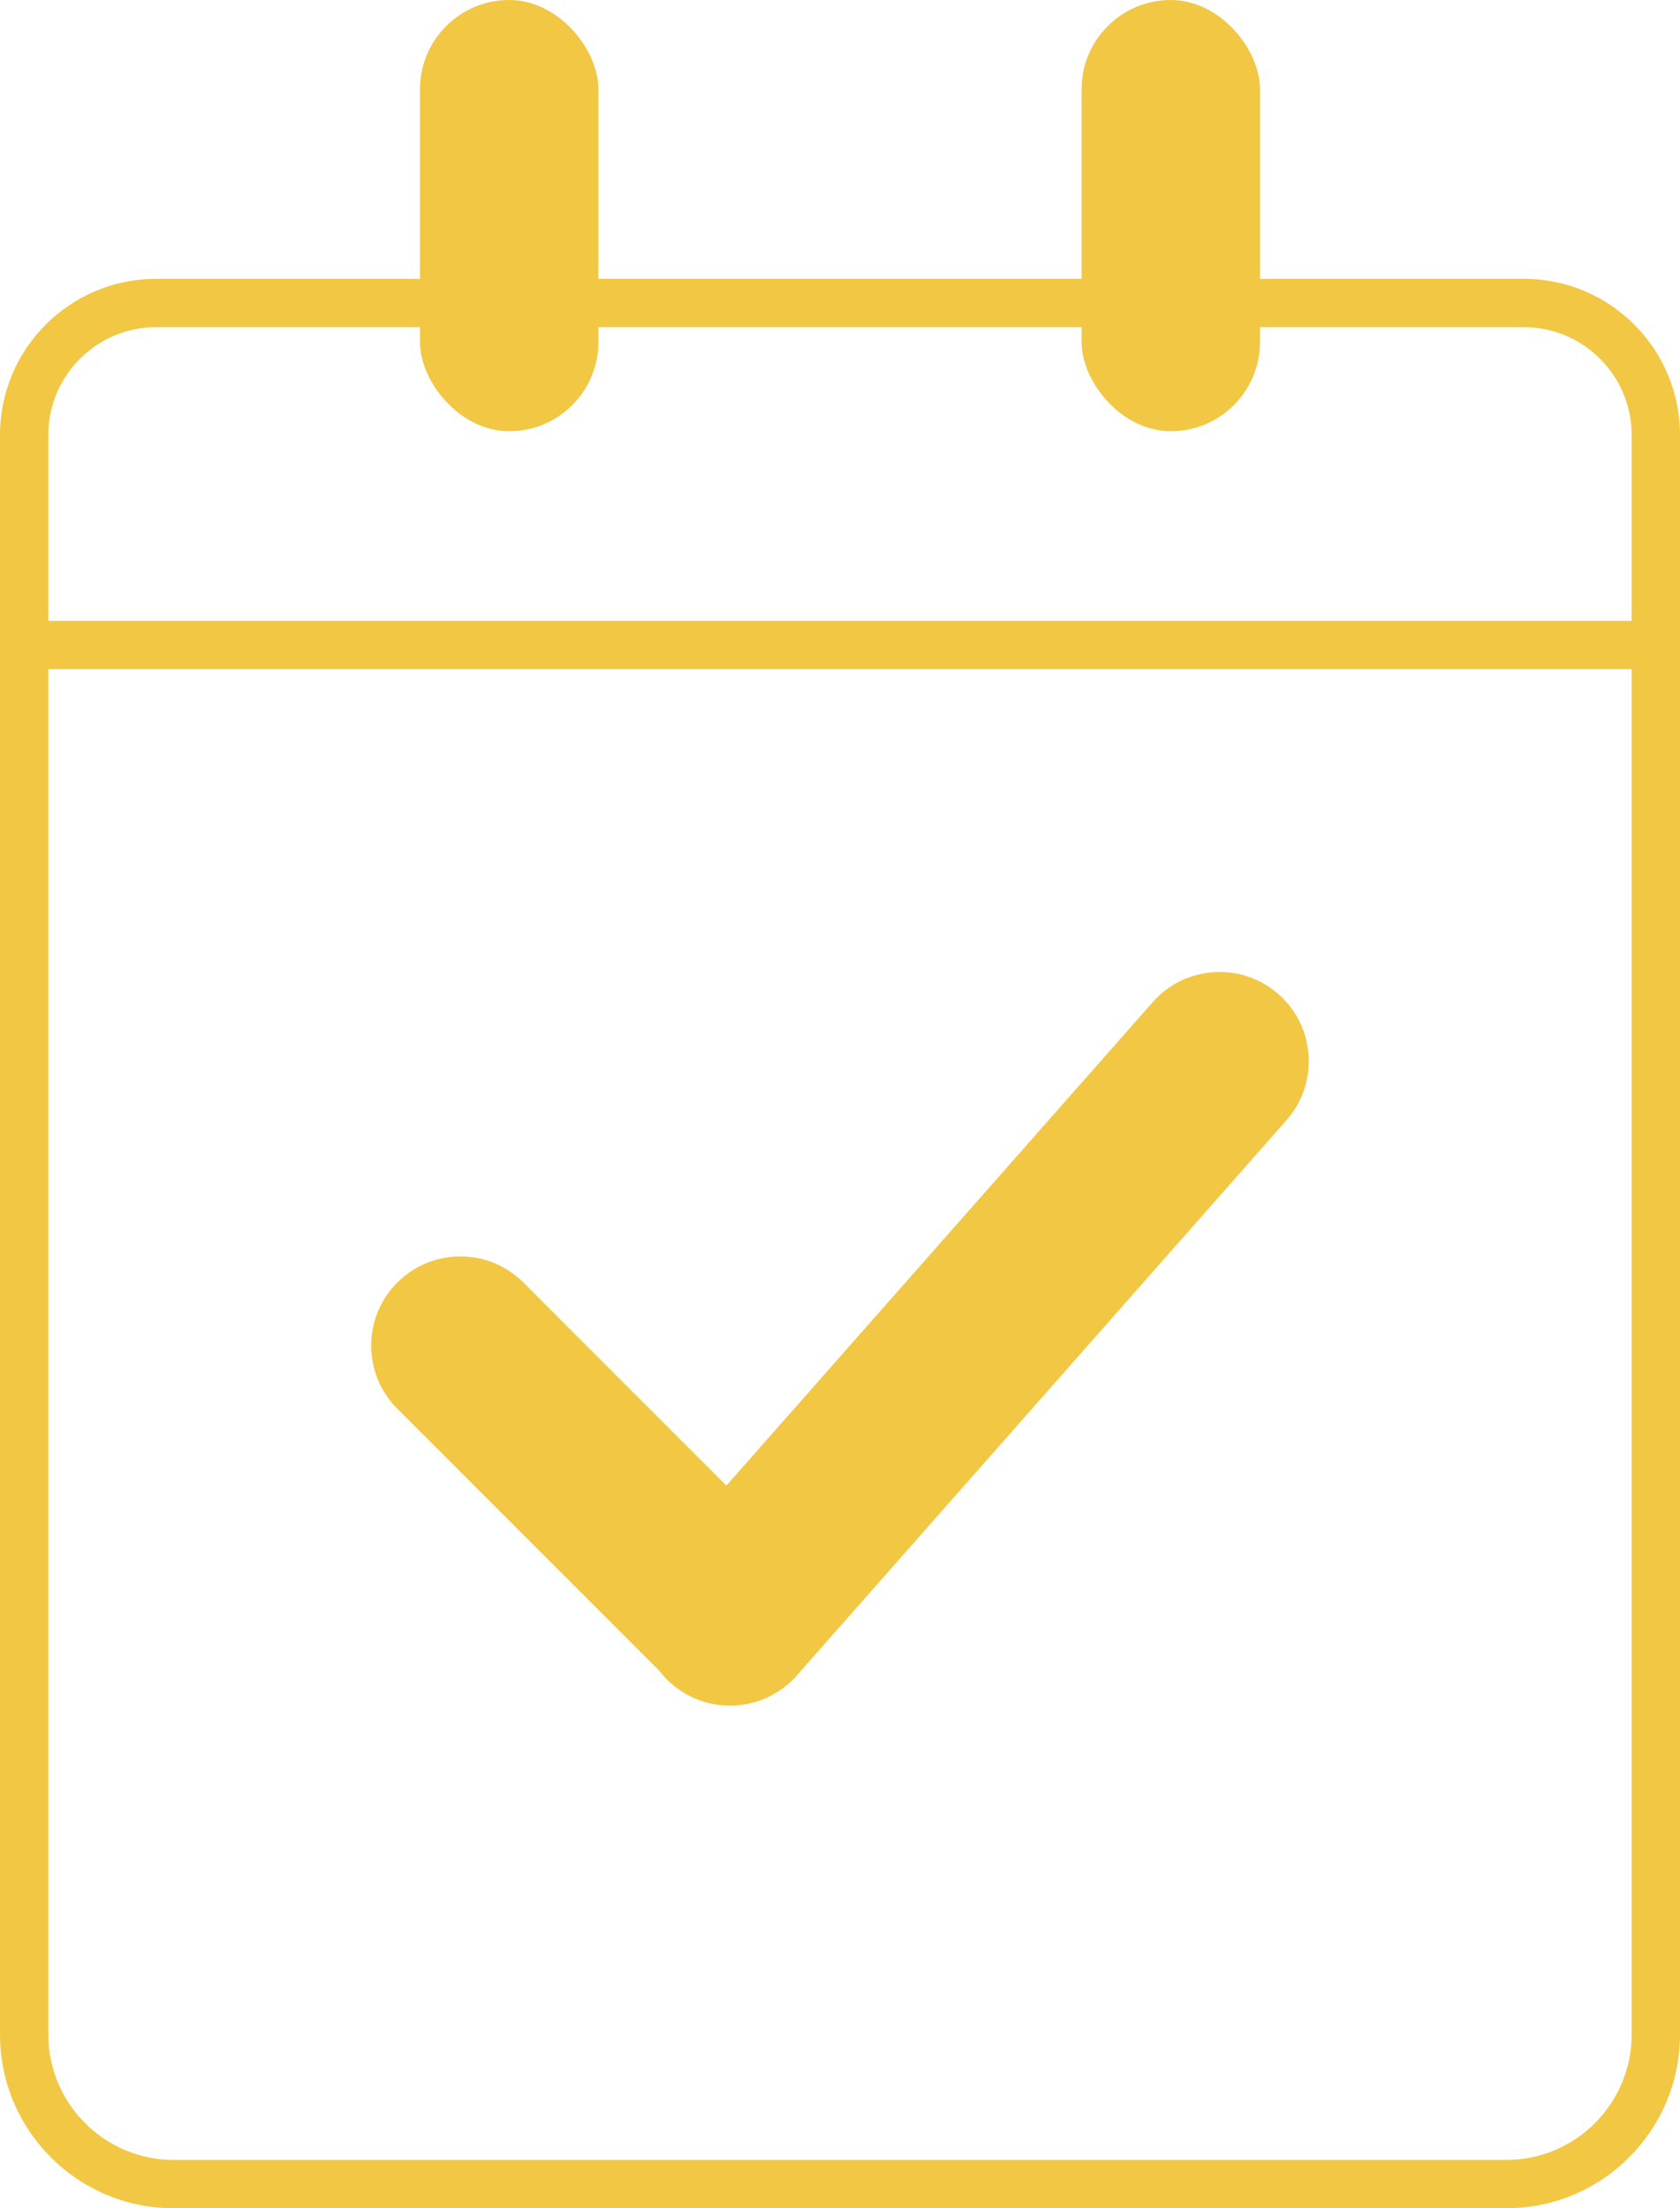 <?xml version="1.0" encoding="UTF-8"?>
<svg id="Layer_2" data-name="Layer 2" xmlns="http://www.w3.org/2000/svg" viewBox="0 0 452 594">
  <defs>
    <style>
      .cls-1 {
        fill: #F2C744;
        stroke-width: 0px;
      }

      .cls-2 {
        fill: none;
        stroke: #F2C744;
        stroke-miterlimit: 10;
        stroke-width: 13px;
      }
    </style>
  </defs>
  <g id="Layer_1-2" data-name="Layer 1">
    <g>
      <g>
        <rect class="cls-1" x="113" y="0" width="48" height="116" rx="24" ry="24"/>
        <rect class="cls-1" x="291" y="0" width="48" height="116" rx="24" ry="24"/>
      </g>
      <g>
        <path class="cls-1" d="M352.13,285.46c0,5.64-1.98,11.3-6,15.86l-131.73,149.35c-8.76,9.94-23.93,10.9-33.87,2.13-1.18-1.04-2.24-2.18-3.16-3.39l-70.48-70.48c-9.37-9.37-9.37-24.57,0-33.94,4.69-4.69,10.83-7.03,16.97-7.03s12.28,2.34,16.97,7.03l54.61,54.61,114.69-130.03c8.77-9.94,23.93-10.89,33.87-2.12,5.38,4.74,8.13,11.36,8.13,18.01Z"/>
        <g>
          <path class="cls-1" d="M409.98,88c16,0,29.02,13.02,29.02,29.02v430.24c0,18.6-15.14,33.74-33.74,33.74H46.74c-18.6,0-33.74-15.14-33.74-33.74V117.02c0-16,13.02-29.02,29.02-29.02h367.96M409.98,75H42.02C18.81,75,0,93.81,0,117.02v430.24c0,25.81,20.93,46.74,46.74,46.74h358.52c25.81,0,46.74-20.93,46.74-46.74V117.02c0-23.21-18.81-42.02-42.02-42.02h0Z"/>
          <line class="cls-2" x1=".5" y1="173.5" x2="451.5" y2="173.5"/>
        </g>
      </g>
    </g>
  </g>
</svg>